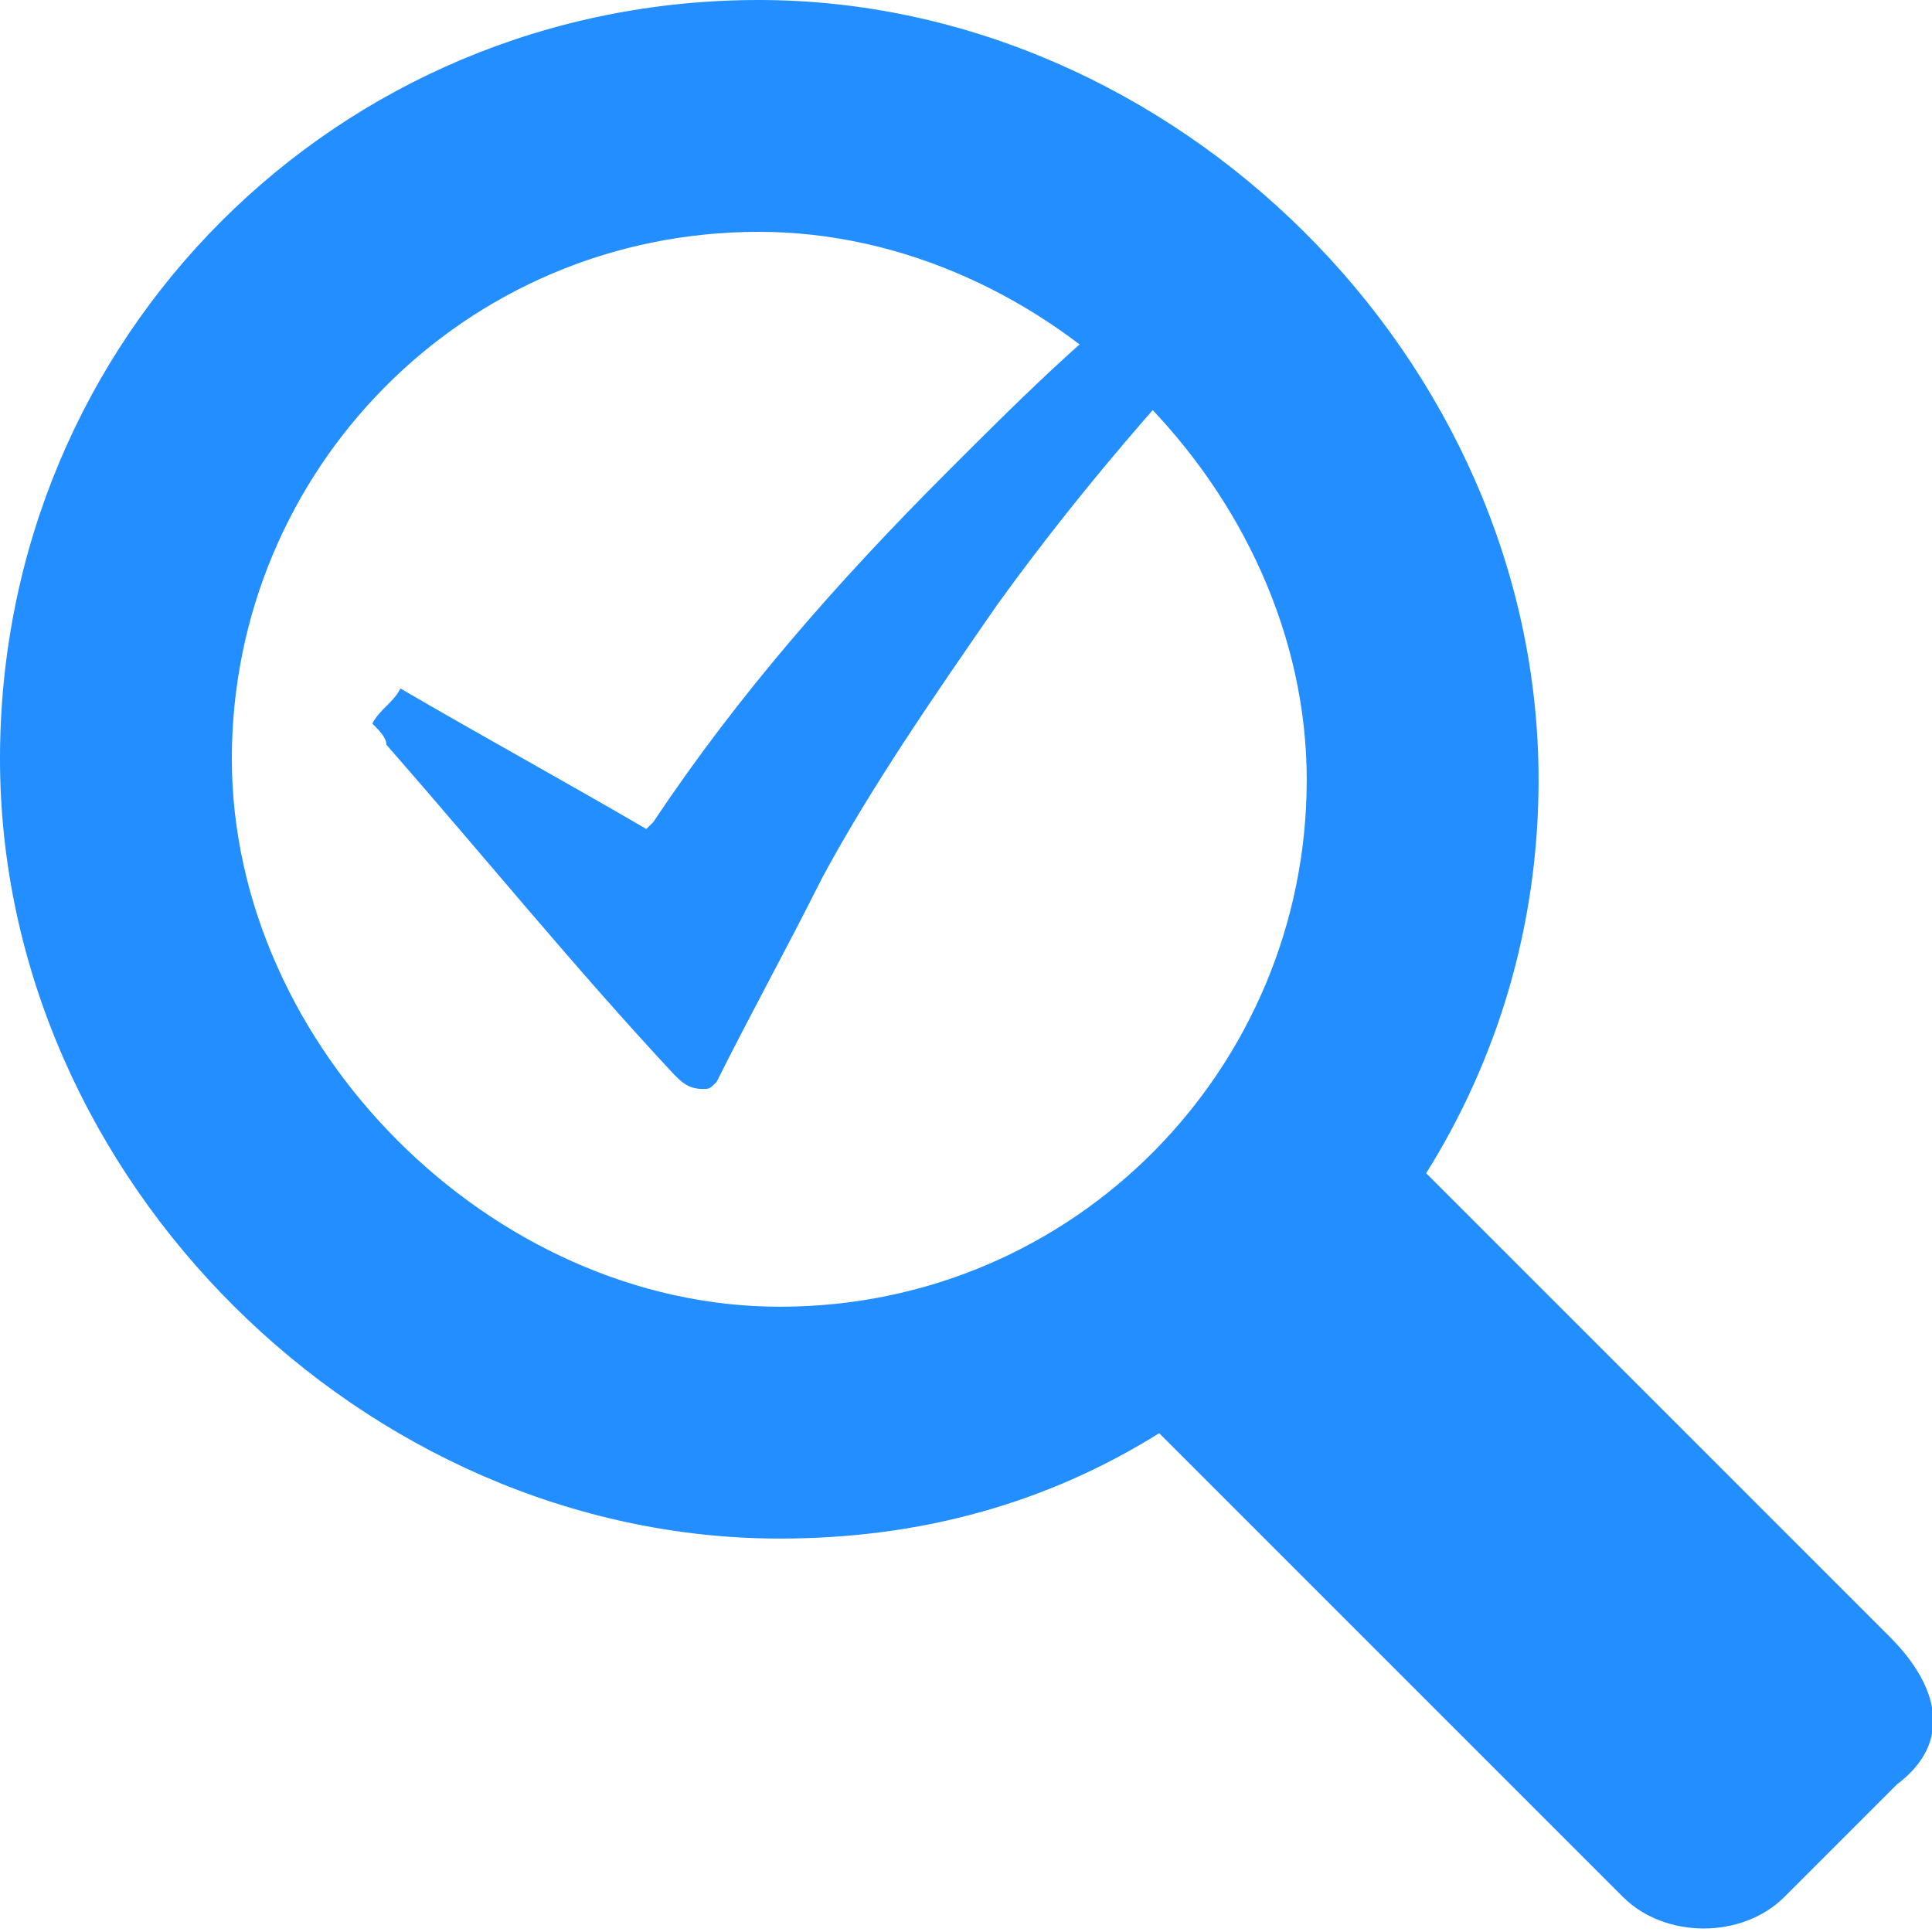 <svg version="1.1" xmlns="http://www.w3.org/2000/svg"
     xmlns:xlink="http://www.w3.org/1999/xlink" x="0px" y="0px" width="27.5px"
     height="27.5px" viewBox="0 0 27.5 27.5"
     style="enable-background:new 0 0 27.5 27.5;" xml:space="preserve">
                                <path id="XMLID_6_" style="fill:#238EFF;" d="M26.9,23.3l-6.6-6.6c1-1.6,1.6-3.5,1.6-5.6c0-6-5.2-11.1-11.1-11.1
                                C4.8,0,0,4.8,0,10.8s5.2,11.1,11.1,11.1c2,0,3.8-0.5,5.4-1.5l6.6,6.6c0.6,0.6,1.7,0.6,2.3,0l1.6-1.6C27.8,24.8,27.6,24,26.9,23.3
                                z M3.3,10.8c0-4.1,3.3-7.5,7.5-7.5c4.1,0,7.8,3.7,7.8,7.8c0,4.1-3.3,7.5-7.5,7.5C7,18.6,3.3,14.9,3.3,10.8z"/>
    <path id="XMLID_2_" style="fill-rule:evenodd;clip-rule:evenodd;fill:#238EFF;" d="M18,2.9c-0.4,0.2-0.7,0.5-1,0.7
                                c-1.3,0.9-2.4,2-3.5,3.1c-1.6,1.6-3,3.2-4.2,5c0,0-0.1,0.1-0.1,0.1c-1.2-0.7-2.3-1.3-3.5-2c-0.1,0.2-0.3,0.3-0.4,0.5
                                c0.1,0.1,0.2,0.2,0.2,0.3c1.4,1.6,2.7,3.2,4.1,4.7c0.1,0.1,0.2,0.2,0.4,0.2c0.1,0,0.1,0,0.2-0.1c0.5-1,1-1.9,1.5-2.9
                                c0.7-1.3,1.6-2.6,2.5-3.9c1.3-1.8,2.8-3.5,4.4-5.1L18,2.9z"/>
                            </svg>
